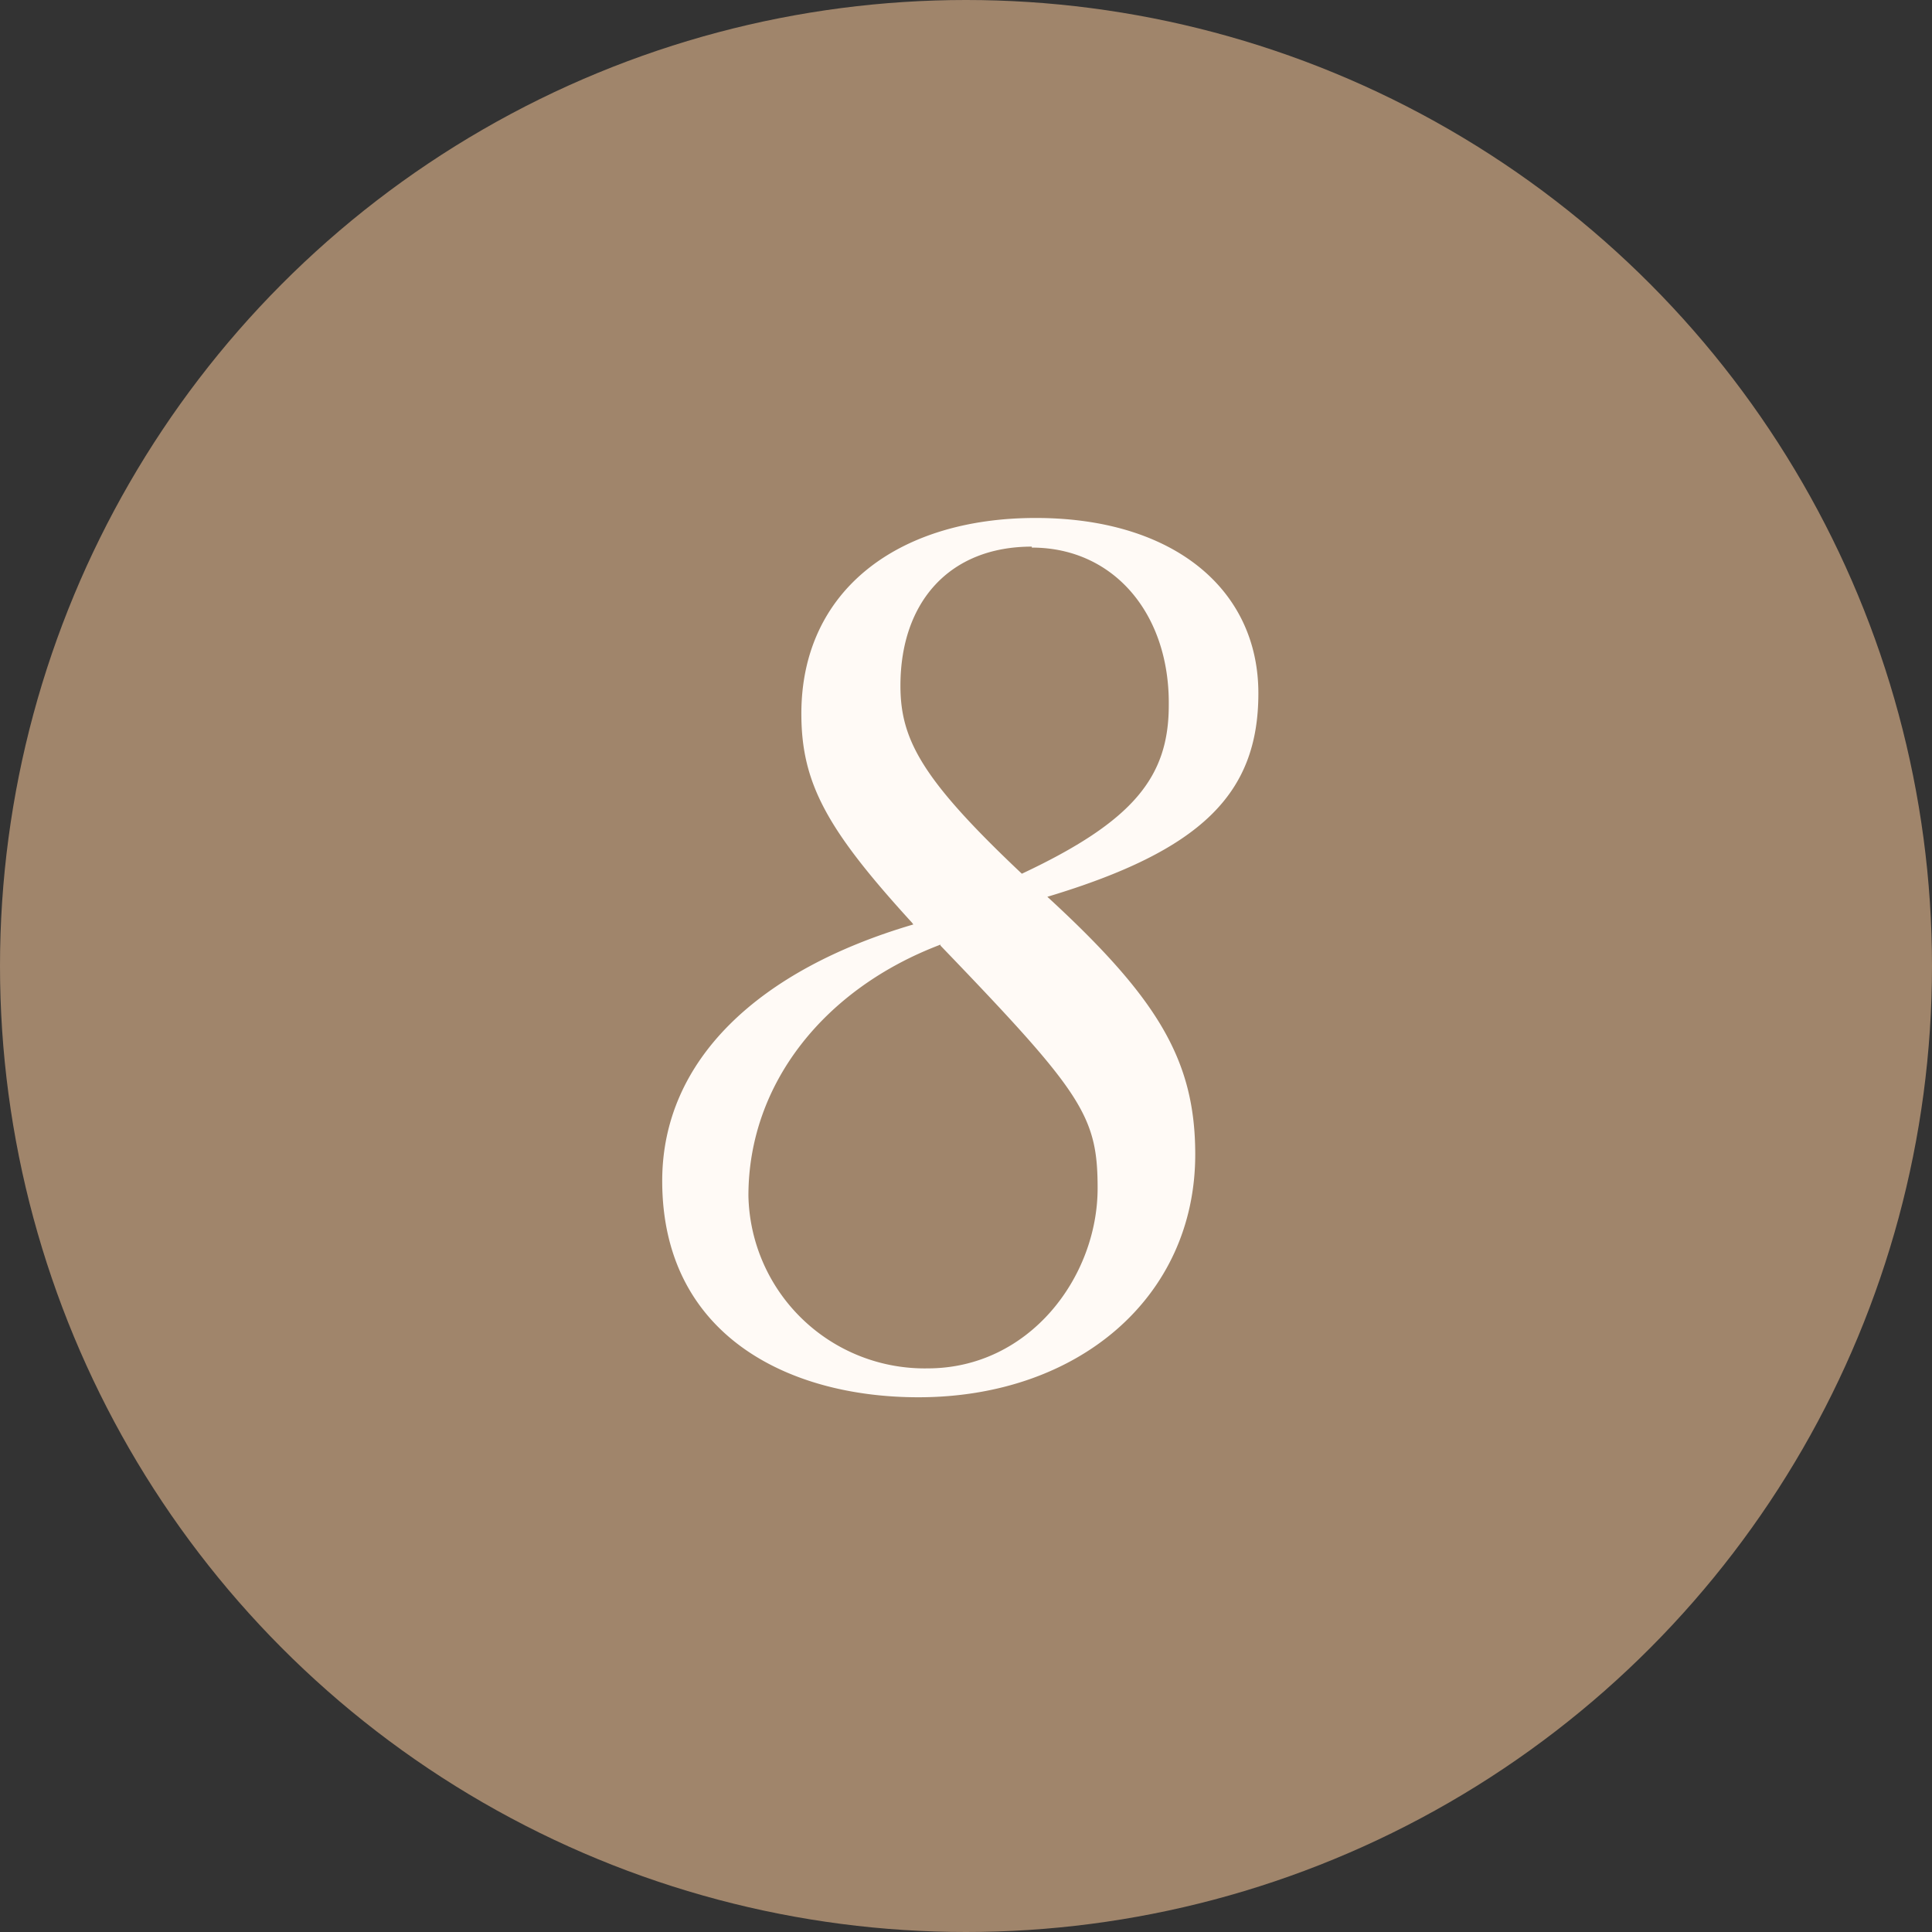 <?xml version="1.0" encoding="UTF-8"?> <svg xmlns="http://www.w3.org/2000/svg" id="Layer_1" data-name="Layer 1" viewBox="0 0 79.56 79.56"><rect x="0" y="0" width="79.56" height="79.56" fill="#333333" stroke="none"/> <defs> <style>.cls-1{fill:#a0856b;}.cls-2{fill:#fffaf6;}</style> </defs> <circle class="cls-1" cx="39.78" cy="39.78" r="39.78"></circle> <path class="cls-2" d="M37.56,38C34.06,34.17,33,32.26,33,29.39c0-5.09,4-8.06,9.65-8.06s9.17,2.92,9.17,7.22c0,4.13-2.33,6.47-8.69,8.38v0c4.56,4.19,6.09,6.74,6.09,10.61,0,5.88-4.82,10-11.4,10-5.41,0-10.55-2.6-10.55-8.91,0-5,4-8.7,10.34-10.56Zm1.17.9c-4.78,1.81-7.91,5.73-7.91,10.34a7.26,7.26,0,0,0,7.38,7.11c4.19,0,7-3.76,7-7.42C45.2,45.94,44.56,45,38.73,38.94Zm3.76-16.39c-3.39,0-5.41,2.28-5.41,5.73,0,2.23.9,3.87,5,7.74,4.62-2.17,6.05-4,6.05-6.94C48.17,25.31,45.89,22.55,42.49,22.55Z"></path> </svg> 
